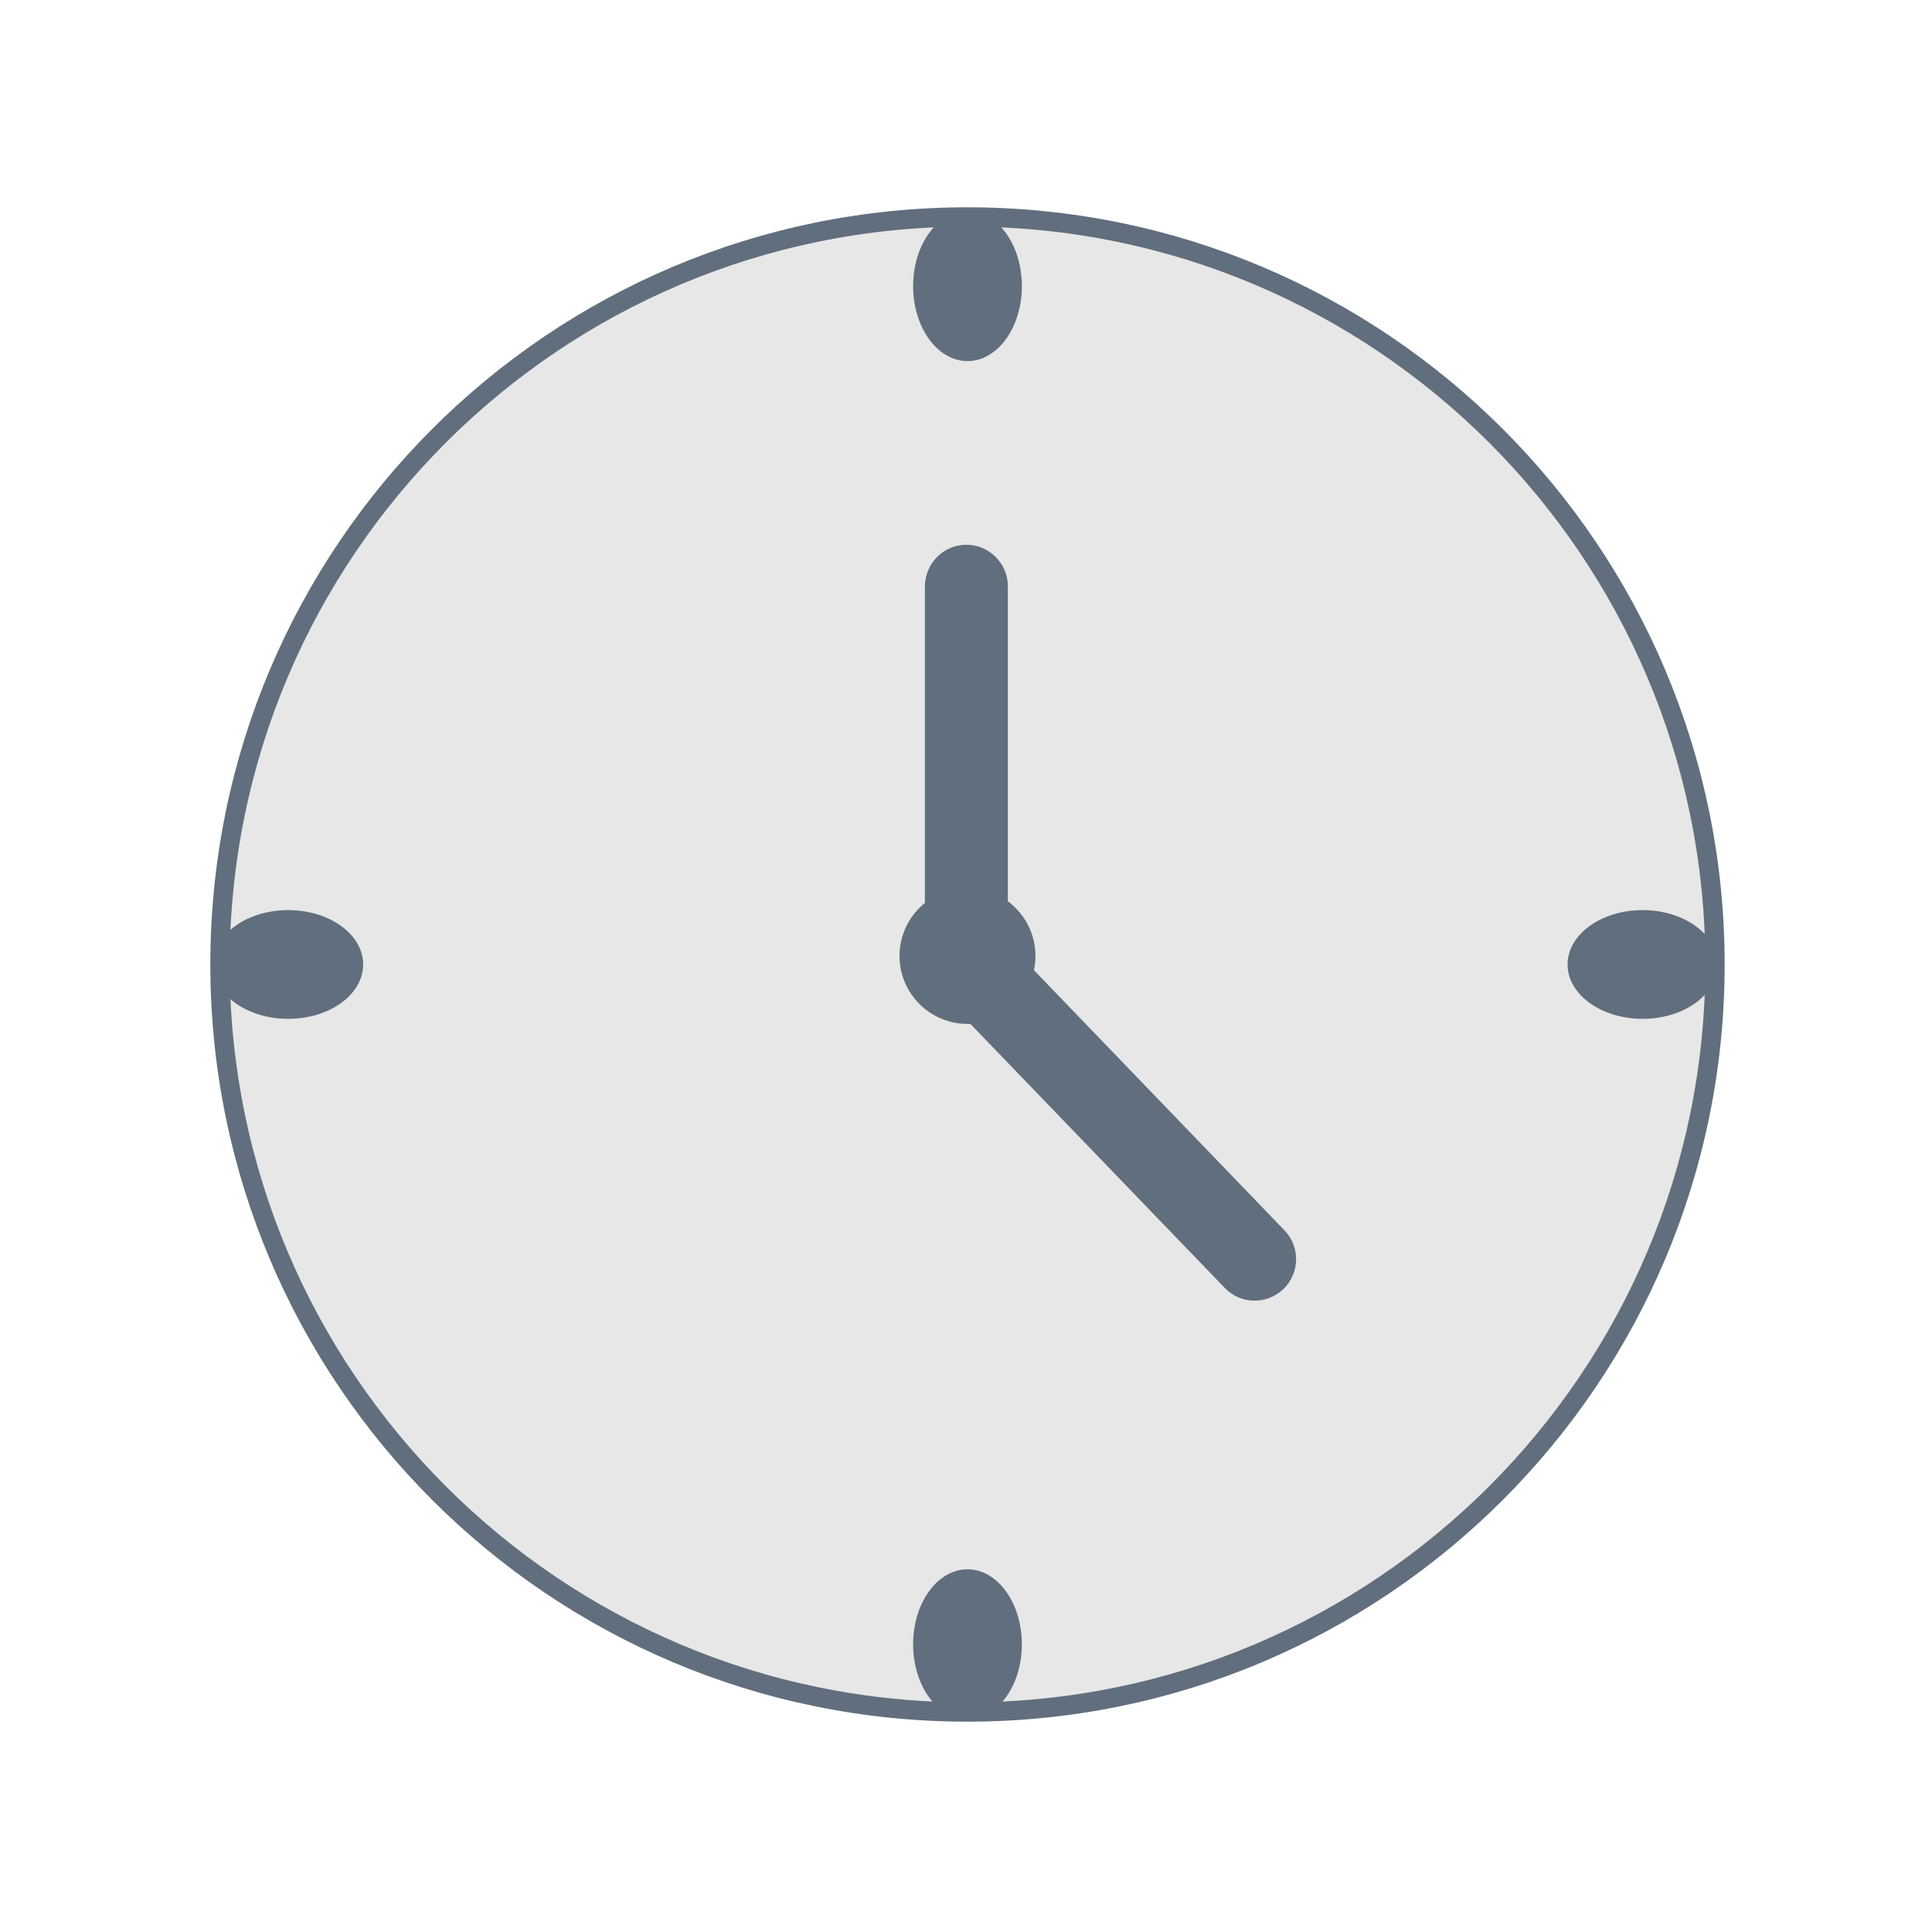 <?xml version="1.0" encoding="UTF-8"?><svg id="a" xmlns="http://www.w3.org/2000/svg" viewBox="0 0 100 100"><defs><style>.b{fill:#616e7d;}.c{fill:#e7e7e7;}.d{fill:none;stroke:#616e7d;stroke-miterlimit:10;}</style></defs><path class="c" d="M50.077,88.613c21.368,0,38.69-17.322,38.69-38.693S71.444,11.23,50.077,11.23,11.387,28.552,11.387,49.92s17.323,38.693,38.69,38.693"/><path class="d" d="M50.077,88.613c21.368,0,38.69-17.322,38.69-38.693S71.444,11.23,50.077,11.23,11.387,28.552,11.387,49.92s17.323,38.693,38.69,38.693Z"/><path class="b" d="M50.019,28.198c-.769,0-1.436,.406-1.815,1.008-.105,.171-.189,.354-.242,.549-.056,.189-.09,.385-.09,.589v19.342c0,.552,.211,1.086,.599,1.489l14.921,15.486c.819,.859,2.181,.881,3.037,.059,.853-.822,.881-2.184,.056-3.037l-14.319-14.868V30.345c0-1.182-.959-2.147-2.147-2.147"/><path class="b" d="M50.077,18.691c1.554,0,2.814-1.74,2.814-3.881,0-2.143-1.26-3.881-2.814-3.881s-2.814,1.737-2.814,3.881c0,2.14,1.26,3.881,2.814,3.881"/><path class="b" d="M50.077,88.989c1.554,0,2.814-1.74,2.814-3.881,0-2.143-1.26-3.881-2.814-3.881s-2.814,1.737-2.814,3.881c0,2.14,1.26,3.881,2.814,3.881"/><path class="b" d="M81.138,49.921c0,1.554,1.74,2.814,3.881,2.814,2.144,0,3.881-1.26,3.881-2.814s-1.737-2.814-3.881-2.814c-2.14,0-3.881,1.26-3.881,2.814"/><path class="b" d="M11.035,49.921c0,1.554,1.74,2.814,3.881,2.814,2.144,0,3.881-1.26,3.881-2.814s-1.737-2.814-3.881-2.814c-2.14,0-3.881,1.26-3.881,2.814"/><path class="b" d="M50.077,52.998c1.942,0,3.518-1.576,3.518-3.518s-1.576-3.518-3.518-3.518-3.518,1.576-3.518,3.518,1.576,3.518,3.518,3.518"/></svg>